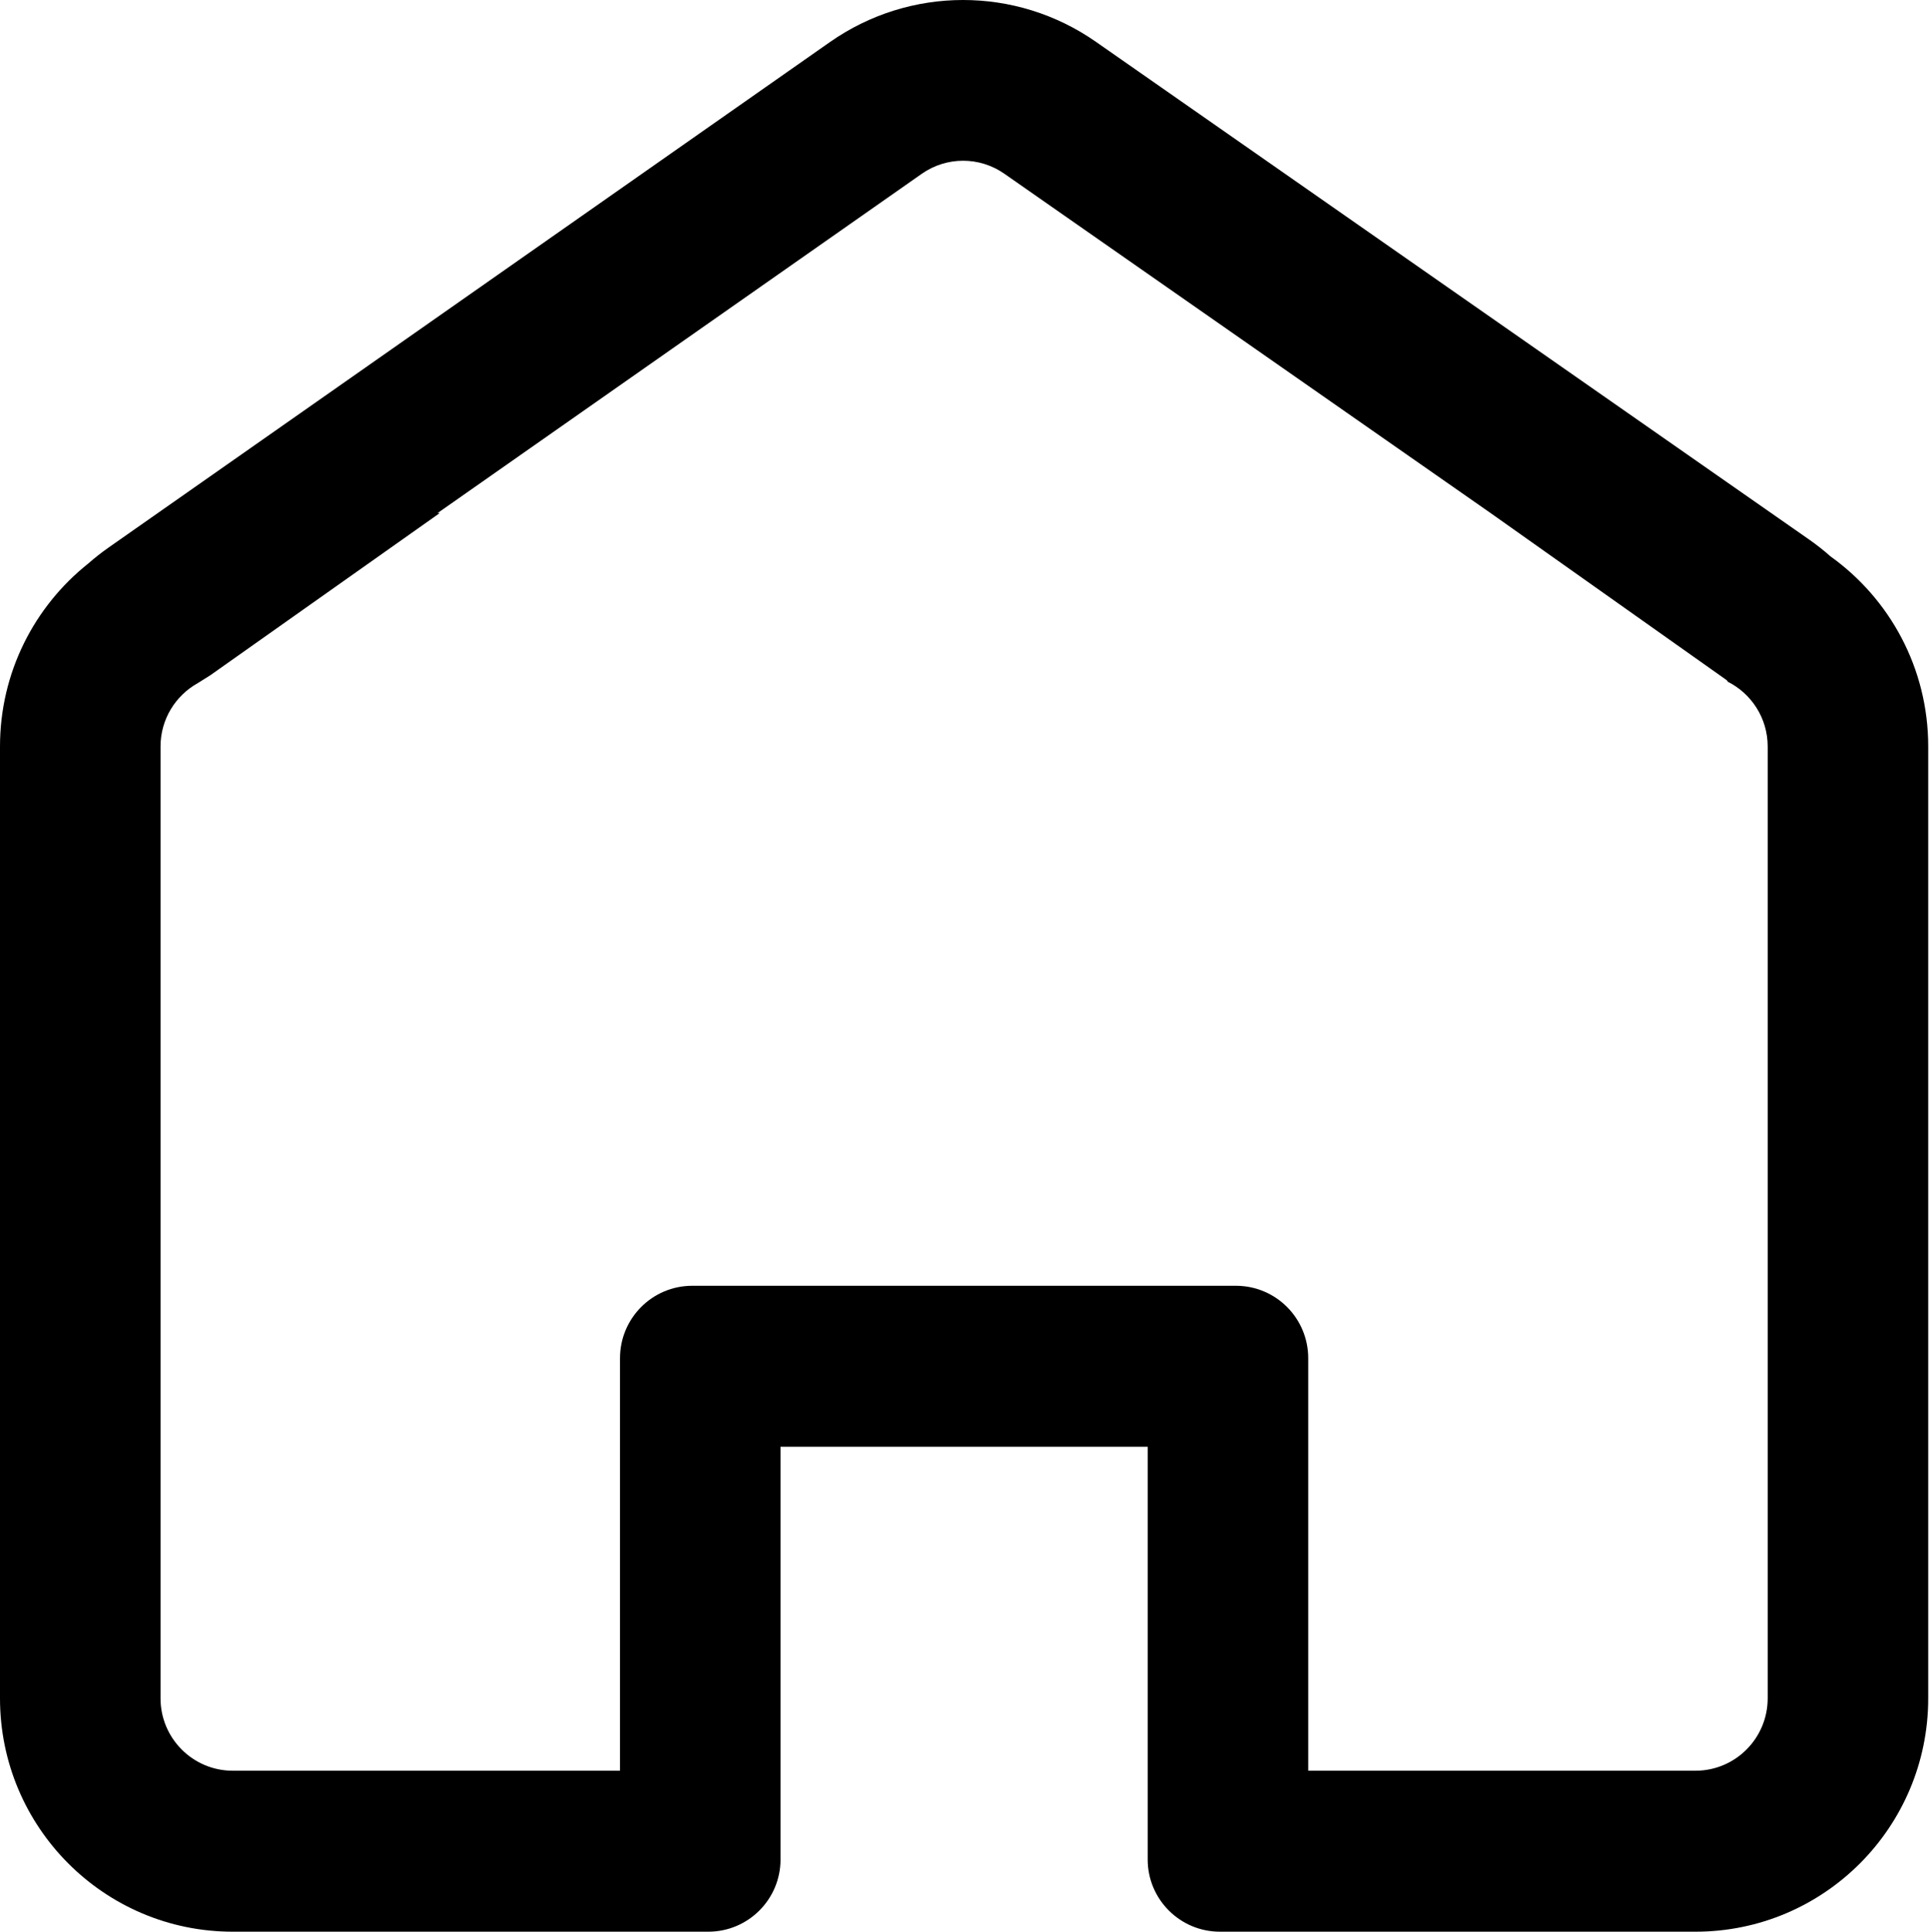 <svg width="959" height="960" viewBox="0 0 959 960" fill="none" xmlns="http://www.w3.org/2000/svg">
<path d="M54.019 272.068L412.413 20.882C452.073 -6.914 504.804 -6.965 544.518 20.755L898.867 268.086C902.65 270.727 906.221 273.546 909.579 276.523C938.96 297.558 958.114 332.037 958.114 371.002V844C958.114 908.065 906.335 960 842.463 960H606.174C586.352 960 570.282 943.931 570.282 924.108V719.001H387.832V924.108C387.832 943.931 371.763 960 351.94 960H115.652C51.779 960 0 908.065 0 844V371.002C0 334.151 17.133 301.313 43.844 280.065C47.044 277.25 50.436 274.579 54.019 272.068ZM217.409 255.002H218.478L104.48 335.598L98.213 339.529C87.206 345.678 79.76 357.468 79.76 371.002V844C79.76 863.883 95.829 880 115.652 880H308.072V675.001C308.072 655.119 324.141 639.001 343.964 639.001H614.15C633.973 639.001 650.042 655.119 650.042 675.001V880H842.463C862.285 880 878.354 863.883 878.354 844V371.002C878.354 356.906 870.278 344.703 858.512 338.793C858.381 338.452 858.147 338.137 857.796 337.889L740.695 255.002L499.027 86.32C486.703 77.718 470.338 77.734 458.03 86.36L217.409 255.002Z" fill="black"/>
</svg>
